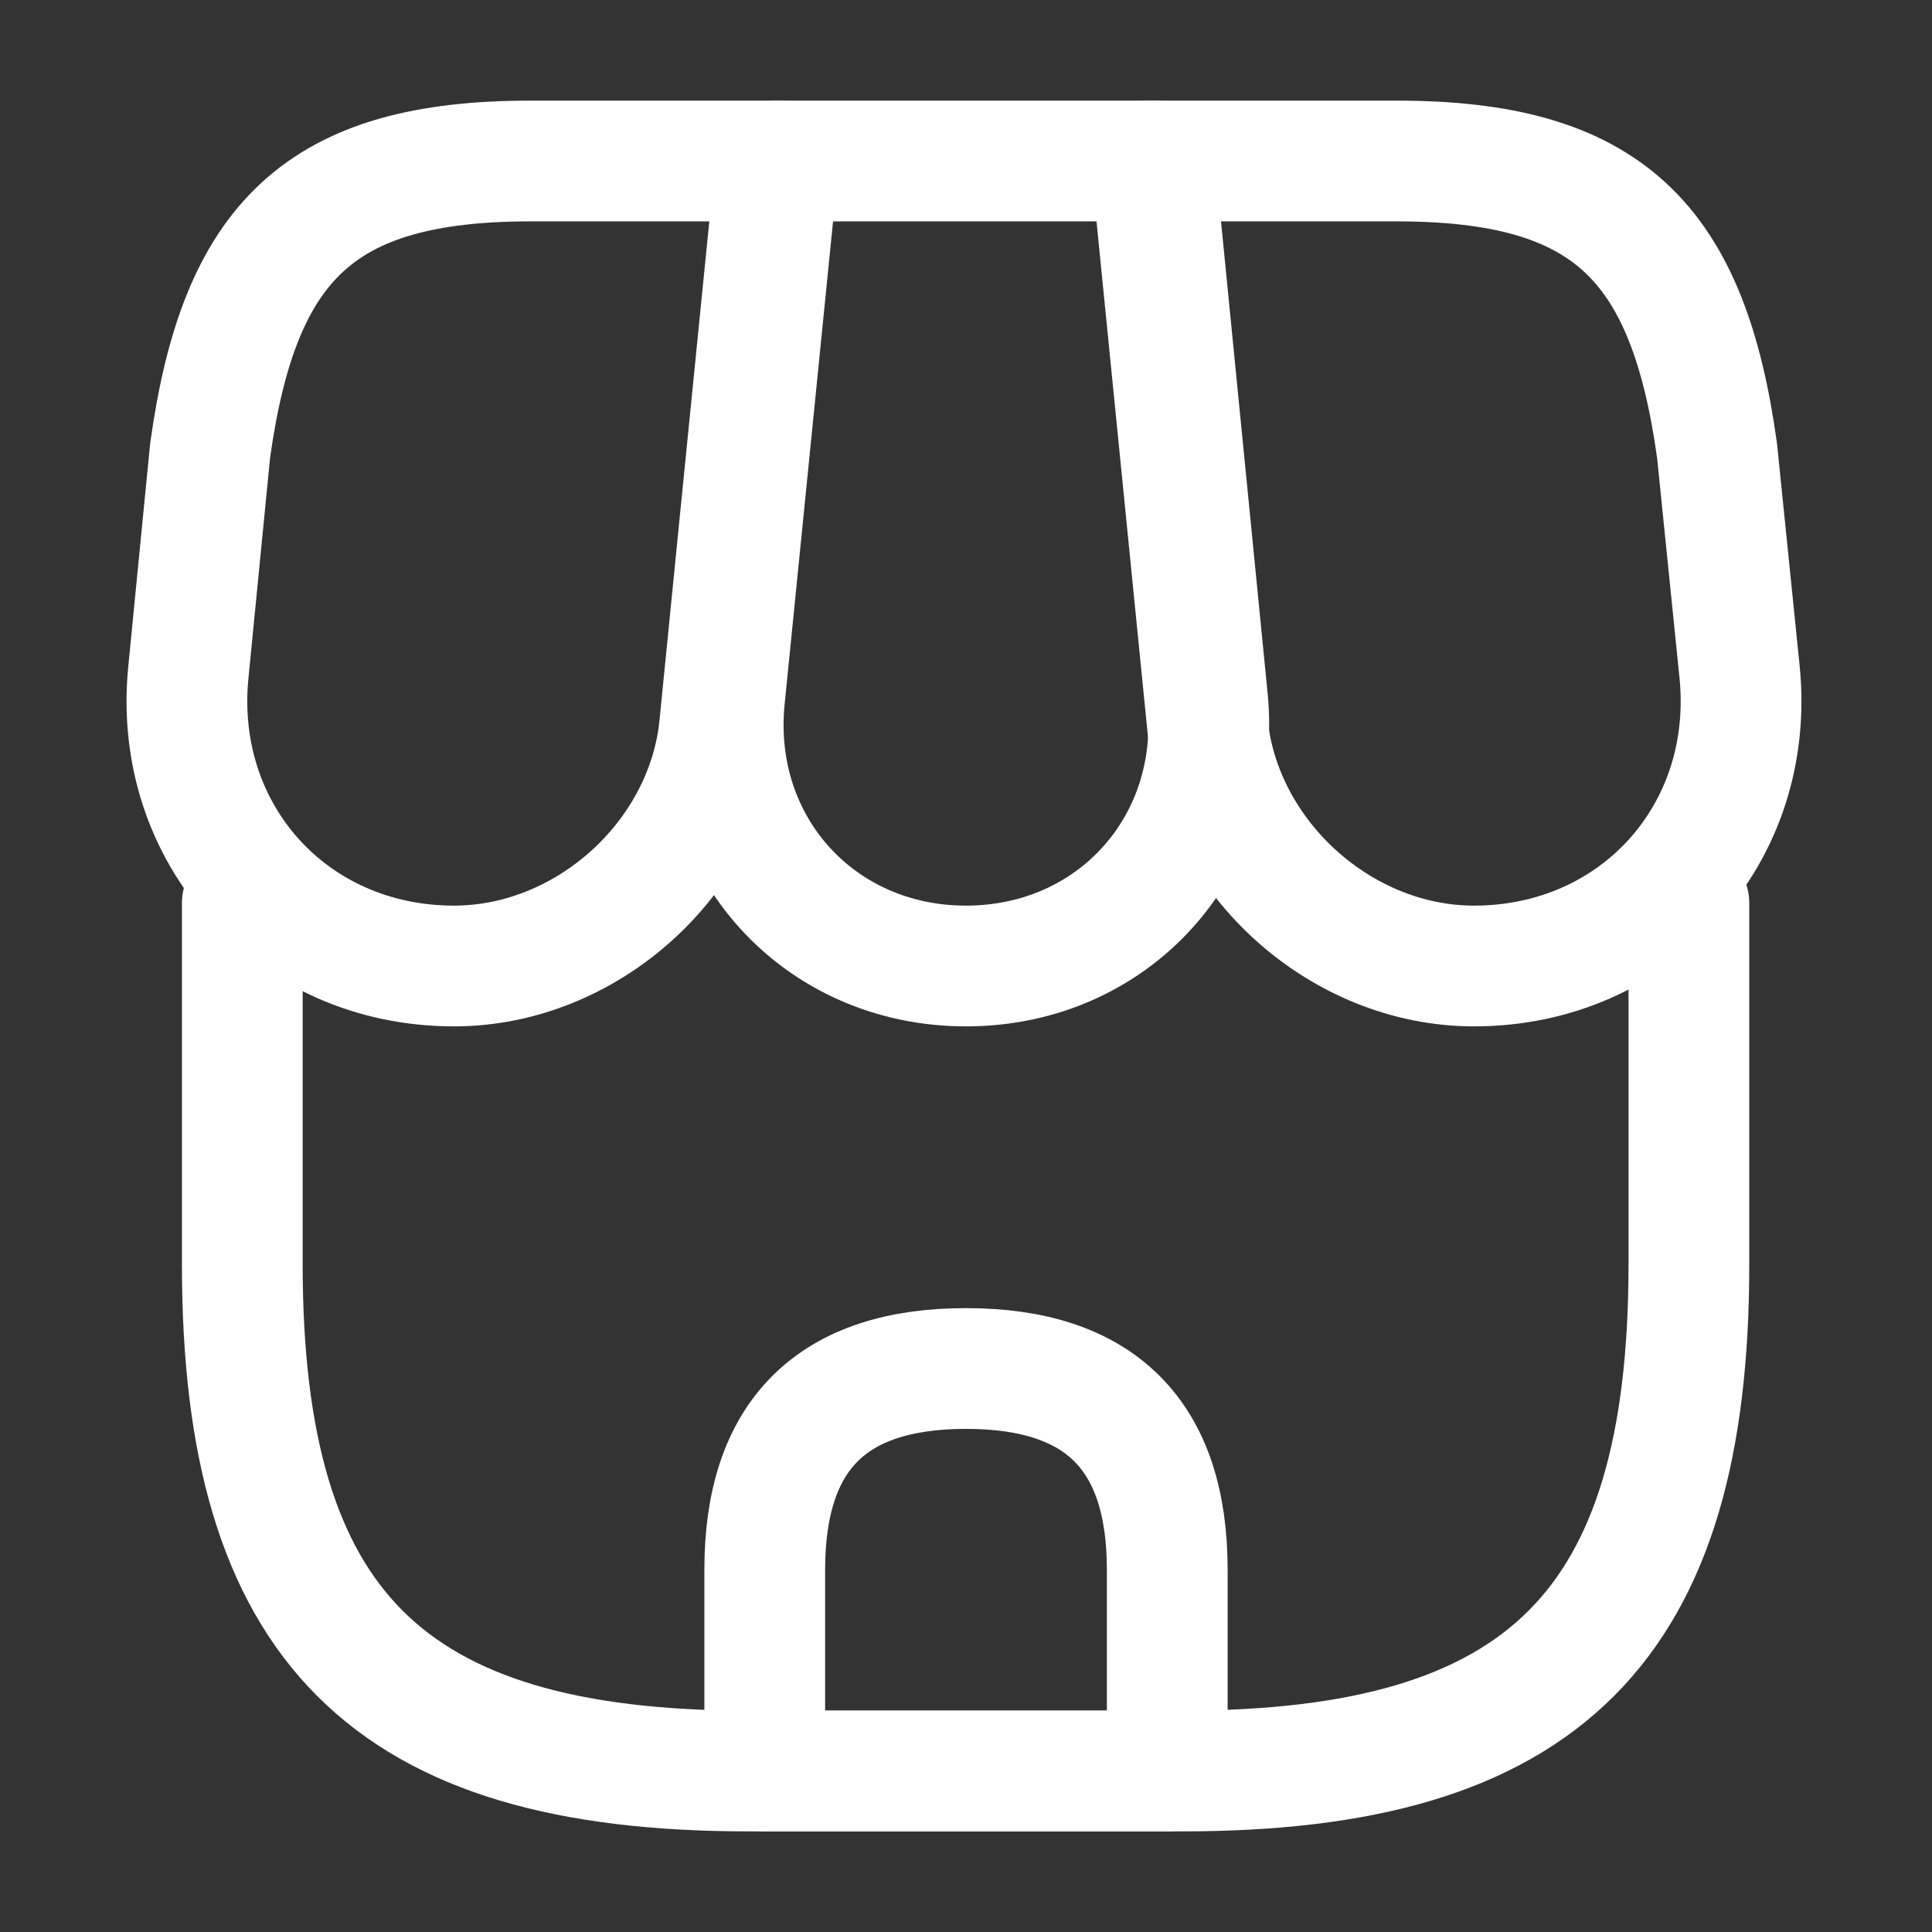 <svg width="24" height="24" viewBox="0 0 24 24" fill="none" xmlns="http://www.w3.org/2000/svg">
  <rect x="0" y="0" width="24" height="24" fill="#333333" stroke="none"/>
  <path d="M3.01 11.22V15.71C3.01 20.2 4.81 22 9.3 22H14.69C19.18 22 20.98 20.2 20.98 15.71V11.22" stroke="white" stroke-width="1.5" stroke-linecap="round" stroke-linejoin="round"/>
  <path d="M15 8.68L14.34 2H9.67L9 8.68C8.82 10.51 10.17 12 12 12C13.83 12 15.18 10.51 15 8.68Z" stroke="white" stroke-width="1.5" stroke-linecap="round" stroke-linejoin="round"/>
  <path d="M21.61 8.35L21.33 5.6C20.97 3 19.97 2 17.35 2H14.3L15 9.01C15.17 10.66 16.66 12 18.31 12C20.33 12 21.81 10.36 21.61 8.35Z" stroke="white" stroke-width="1.5" stroke-linecap="round" stroke-linejoin="round"/>
  <path d="M8.94 9.01L9.16 6.8L9.64 2H6.59C3.97 2 2.97 3 2.61 5.6L2.34 8.35C2.14 10.36 3.62 12 5.64 12C7.29 12 8.78 10.66 8.94 9.01Z" stroke="white" stroke-width="1.5" stroke-linecap="round" stroke-linejoin="round"/>
  <path d="M9.5 19.5V22H14.5V19.5C14.5 17.83 13.67 17 12 17C10.33 17 9.5 17.83 9.5 19.5Z" stroke="white" stroke-width="1.5" stroke-linecap="round" stroke-linejoin="round"/>
</svg>
